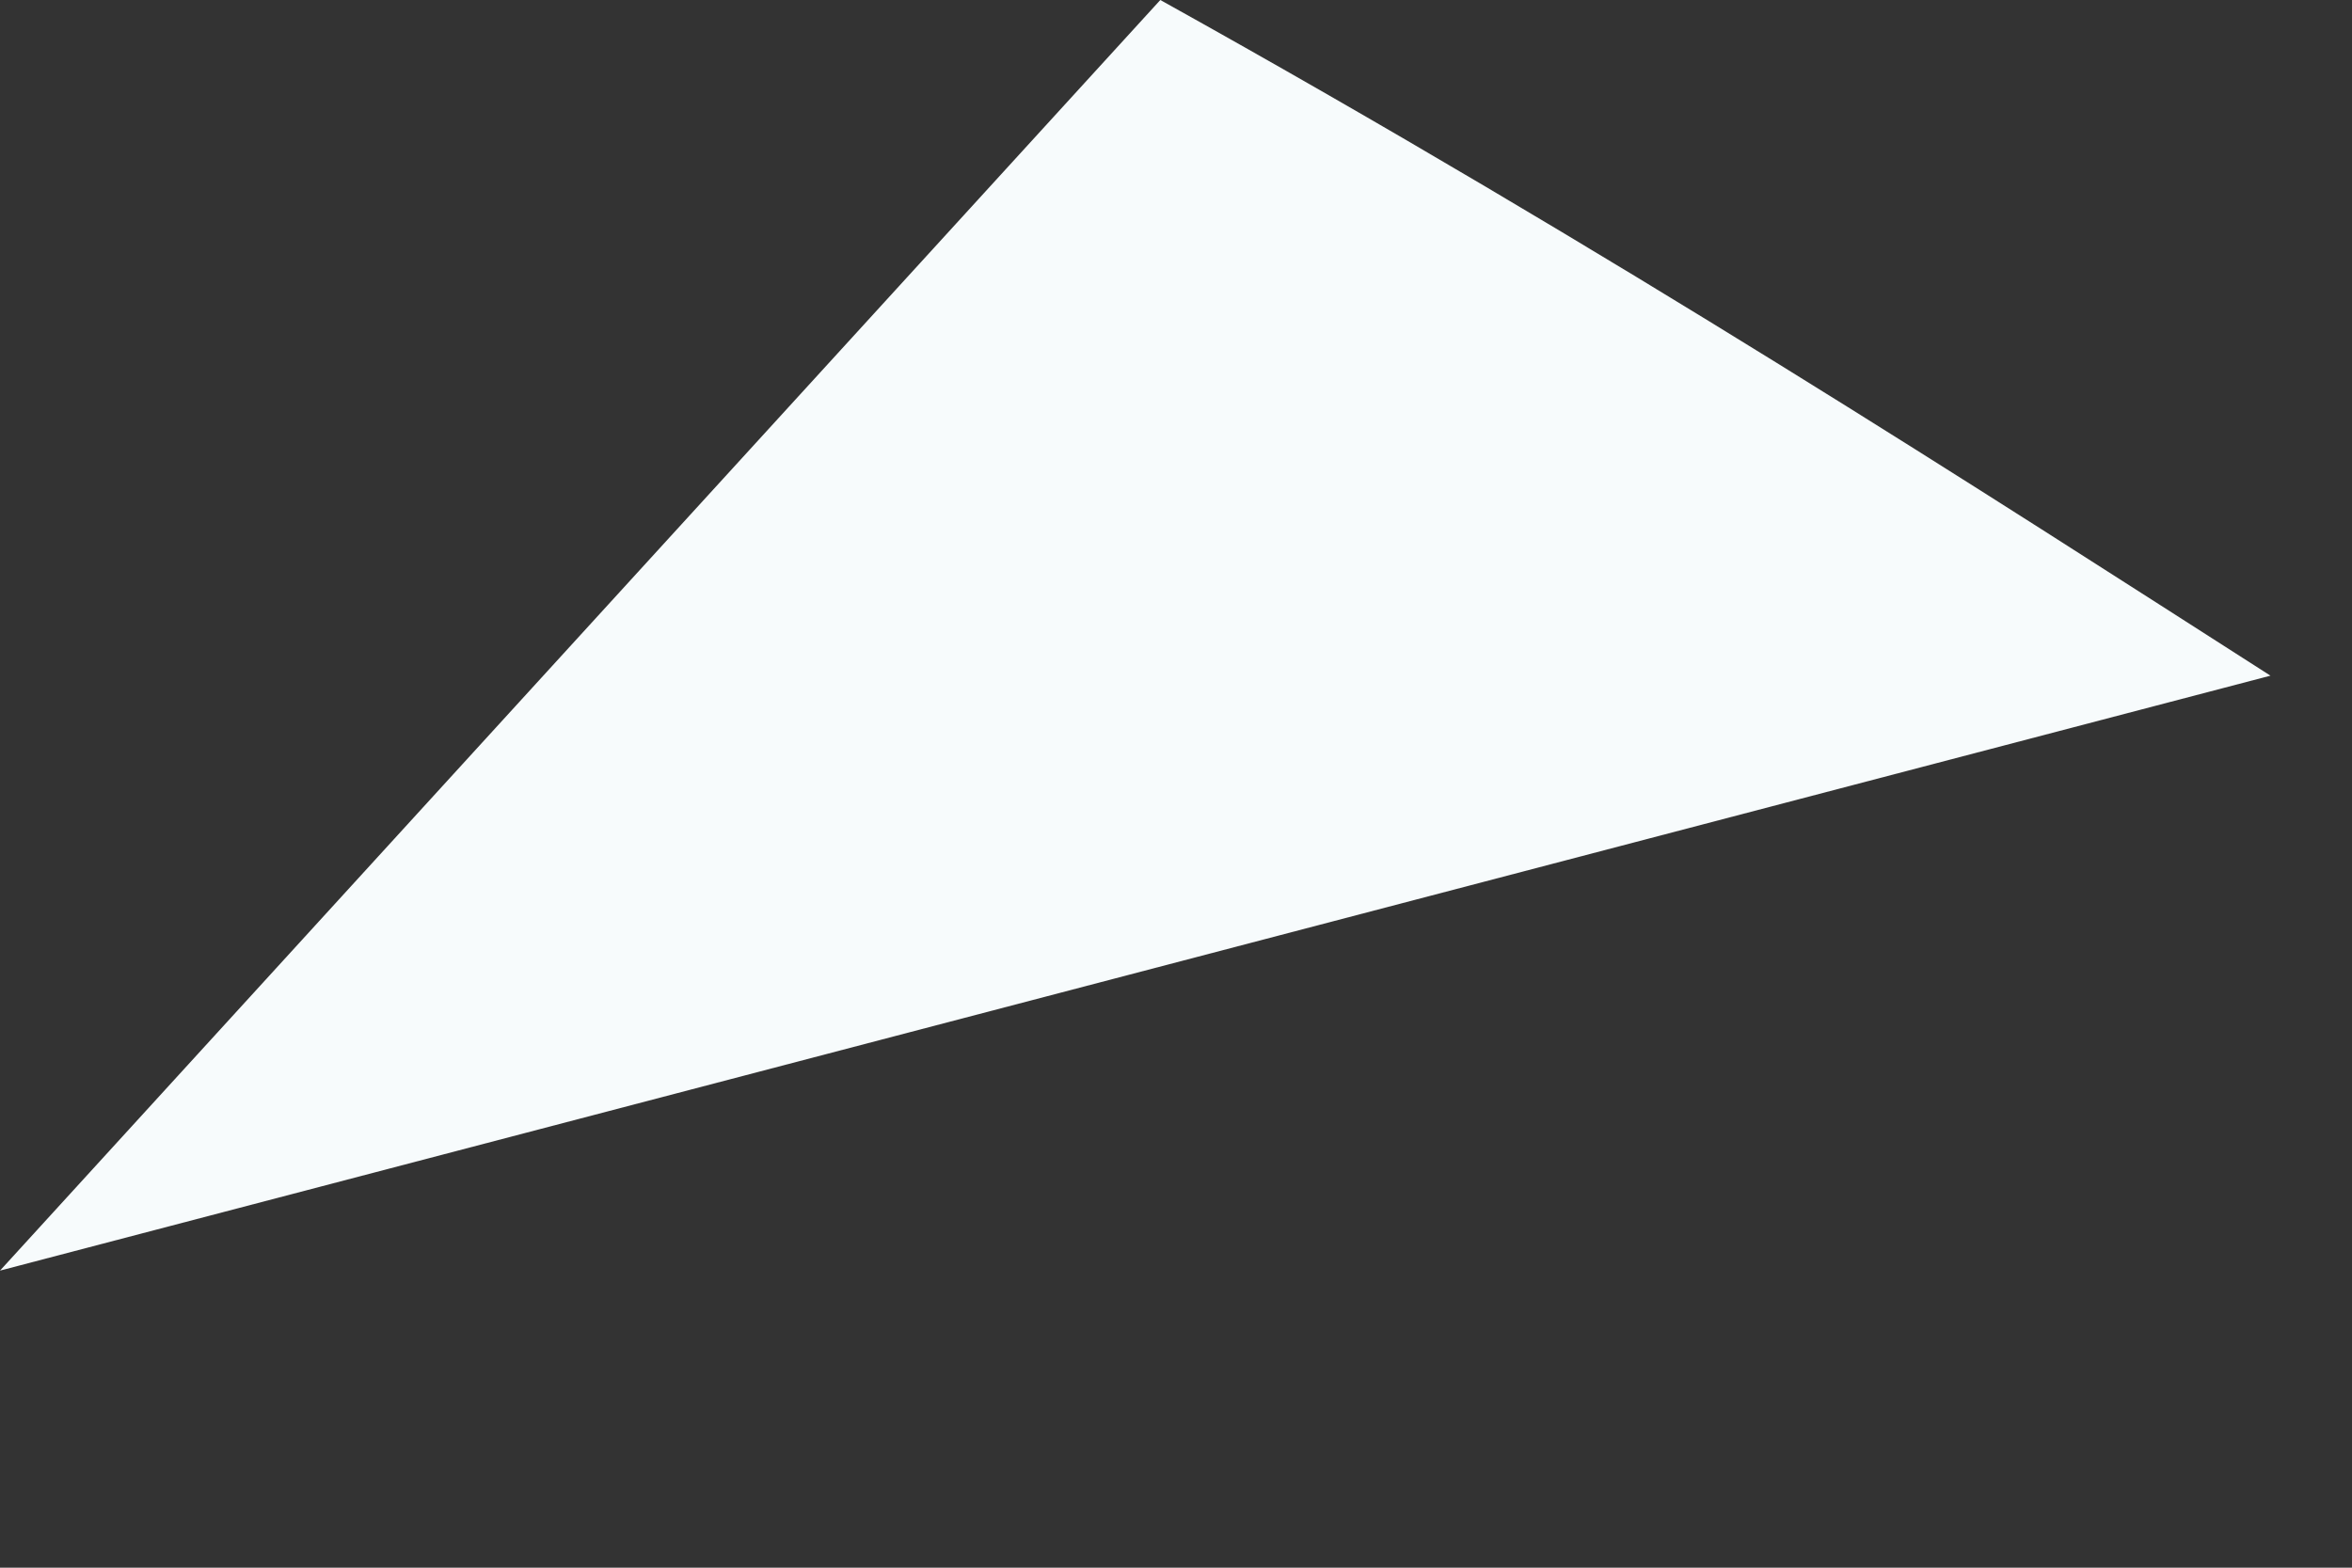 <?xml version="1.0" encoding="utf-8"?>
<svg xmlns="http://www.w3.org/2000/svg" fill="none" height="100%" overflow="visible" preserveAspectRatio="none" style="display: block;" viewBox="0 0 3 2" width="100%">
<rect x="0" y="0" width="3" height="2" fill="#333333" stroke="none"/>
<path d="M0 1.621L2.896 0.862C2.535 0.631 2.059 0.322 1.48 0L0 1.621Z" fill="#F7FBFC" id="Vector"/>
</svg>